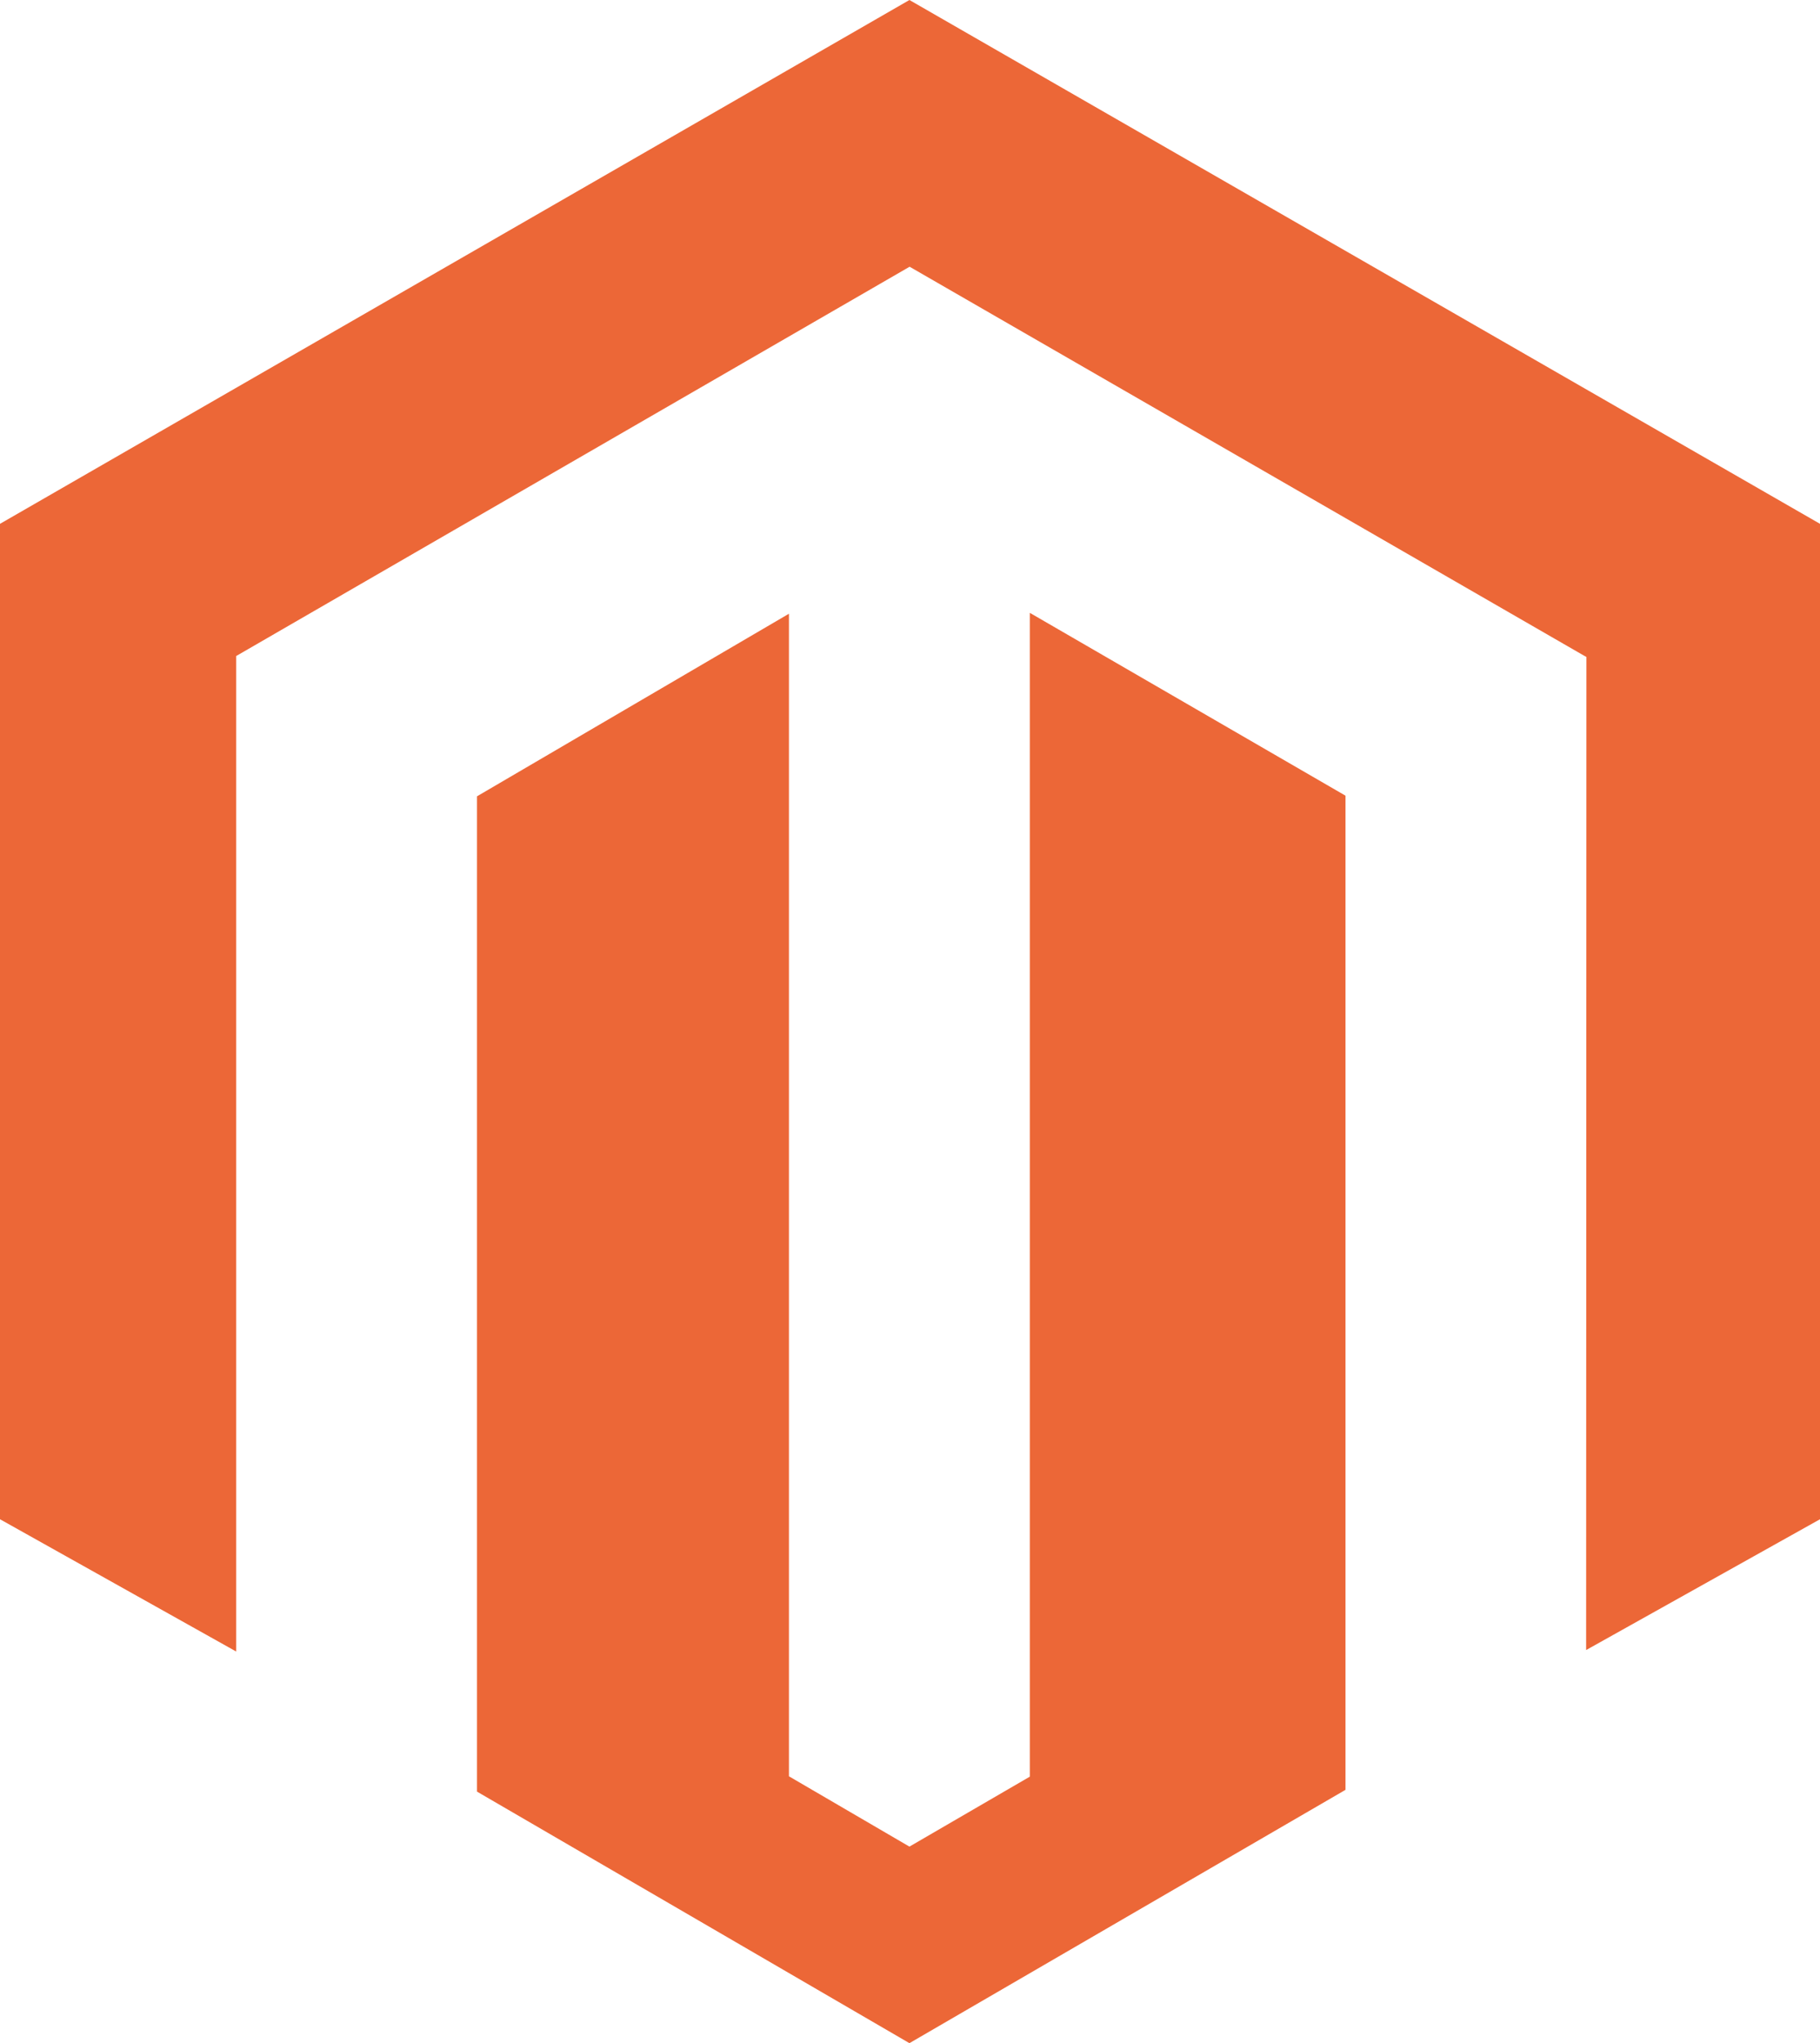 <svg id="Layer_1" data-name="Layer 1" xmlns="http://www.w3.org/2000/svg" viewBox="0 0 256 287.358">
  <defs>
    <style>
      .cls-1 {
        fill: #ec6737;
      }
    </style>
  </defs>
  <title>magento</title>
  <path class="cls-1" d="M145.029,88.367V252.052L128.095,261.89l-16.946-9.89V88.493l-43.878,25.681V254.155l60.824,35.378,61.339-35.63V114.085L145.029,88.367ZM128.095,2.176.176,75.849V215.848l33.223,18.605V94.441l94.722-54.751,94.81,54.671.391.212-.042,139.671,32.896-18.396V75.849L128.095,2.176Z" transform="translate(-0.176 -2.176)"/>
</svg>
